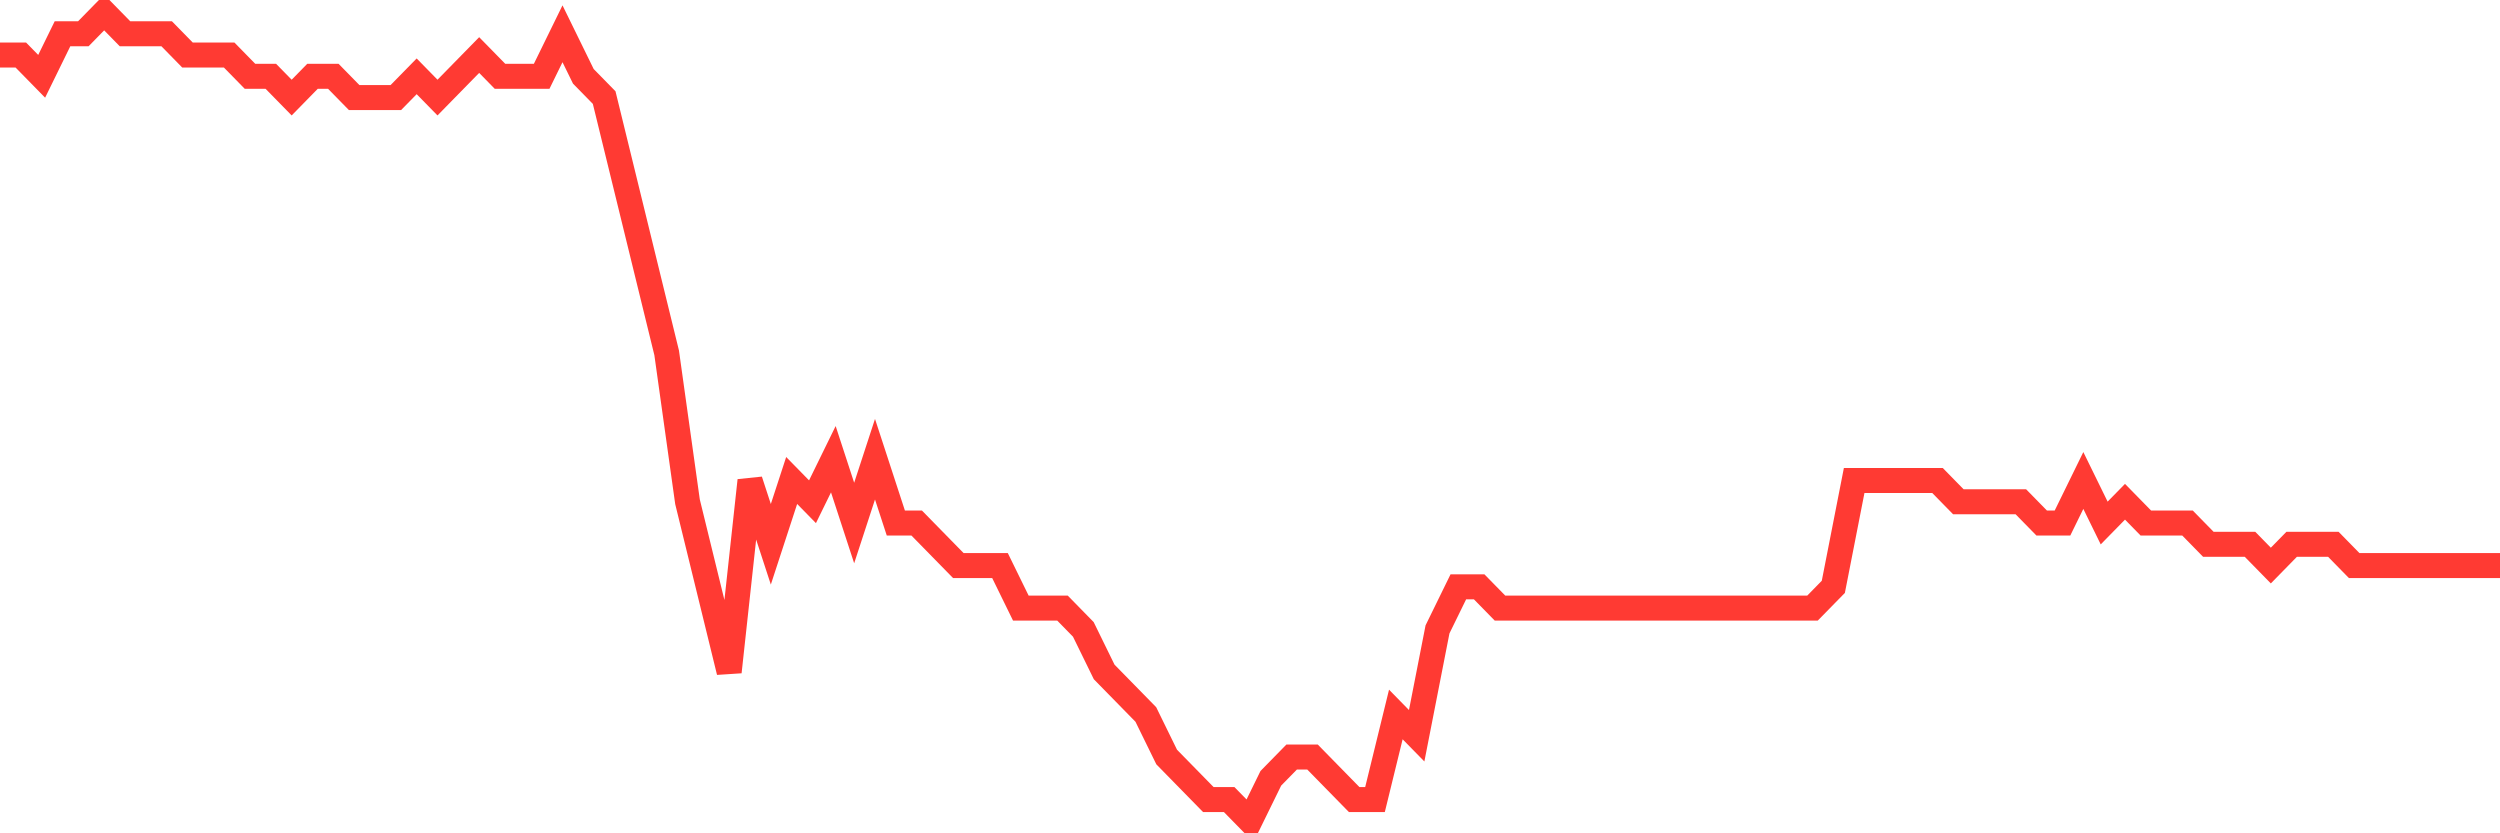 <svg
  xmlns="http://www.w3.org/2000/svg"
  xmlns:xlink="http://www.w3.org/1999/xlink"
  width="120"
  height="40"
  viewBox="0 0 120 40"
  preserveAspectRatio="none"
>
  <polyline
    points="0,2.642 1,2.642 2,3.663 3,1.621 4,1.621 5,0.6 6,1.621 7,1.621 8,1.621 9,2.642 10,2.642 11,2.642 12,3.663 13,3.663 14,4.684 15,3.663 16,3.663 17,4.684 18,4.684 19,4.684 20,3.663 21,4.684 22,3.663 23,2.642 24,3.663 25,3.663 26,3.663 27,1.621 28,3.663 29,4.684 30,8.768 31,12.853 32,16.937 33,24.084 34,28.168 35,32.253 36,23.063 37,26.126 38,23.063 39,24.084 40,22.042 41,25.105 42,22.042 43,25.105 44,25.105 45,26.126 46,27.147 47,27.147 48,27.147 49,29.189 50,29.189 51,29.189 52,30.211 53,32.253 54,33.274 55,34.295 56,36.337 57,37.358 58,38.379 59,38.379 60,39.4 61,37.358 62,36.337 63,36.337 64,37.358 65,38.379 66,38.379 67,34.295 68,35.316 69,30.211 70,28.168 71,28.168 72,29.189 73,29.189 74,29.189 75,29.189 76,29.189 77,29.189 78,29.189 79,29.189 80,29.189 81,29.189 82,29.189 83,29.189 84,29.189 85,29.189 86,29.189 87,29.189 88,28.168 89,23.063 90,23.063 91,23.063 92,23.063 93,23.063 94,24.084 95,24.084 96,24.084 97,24.084 98,25.105 99,25.105 100,23.063 101,25.105 102,24.084 103,25.105 104,25.105 105,25.105 106,26.126 107,26.126 108,26.126 109,27.147 110,26.126 111,26.126 112,26.126 113,27.147 114,27.147 115,27.147 116,27.147 117,27.147 118,27.147 119,27.147 120,27.147"
    fill="none"
    stroke="#ff3a33"
    stroke-width="1.2"
  >
  </polyline>
</svg>